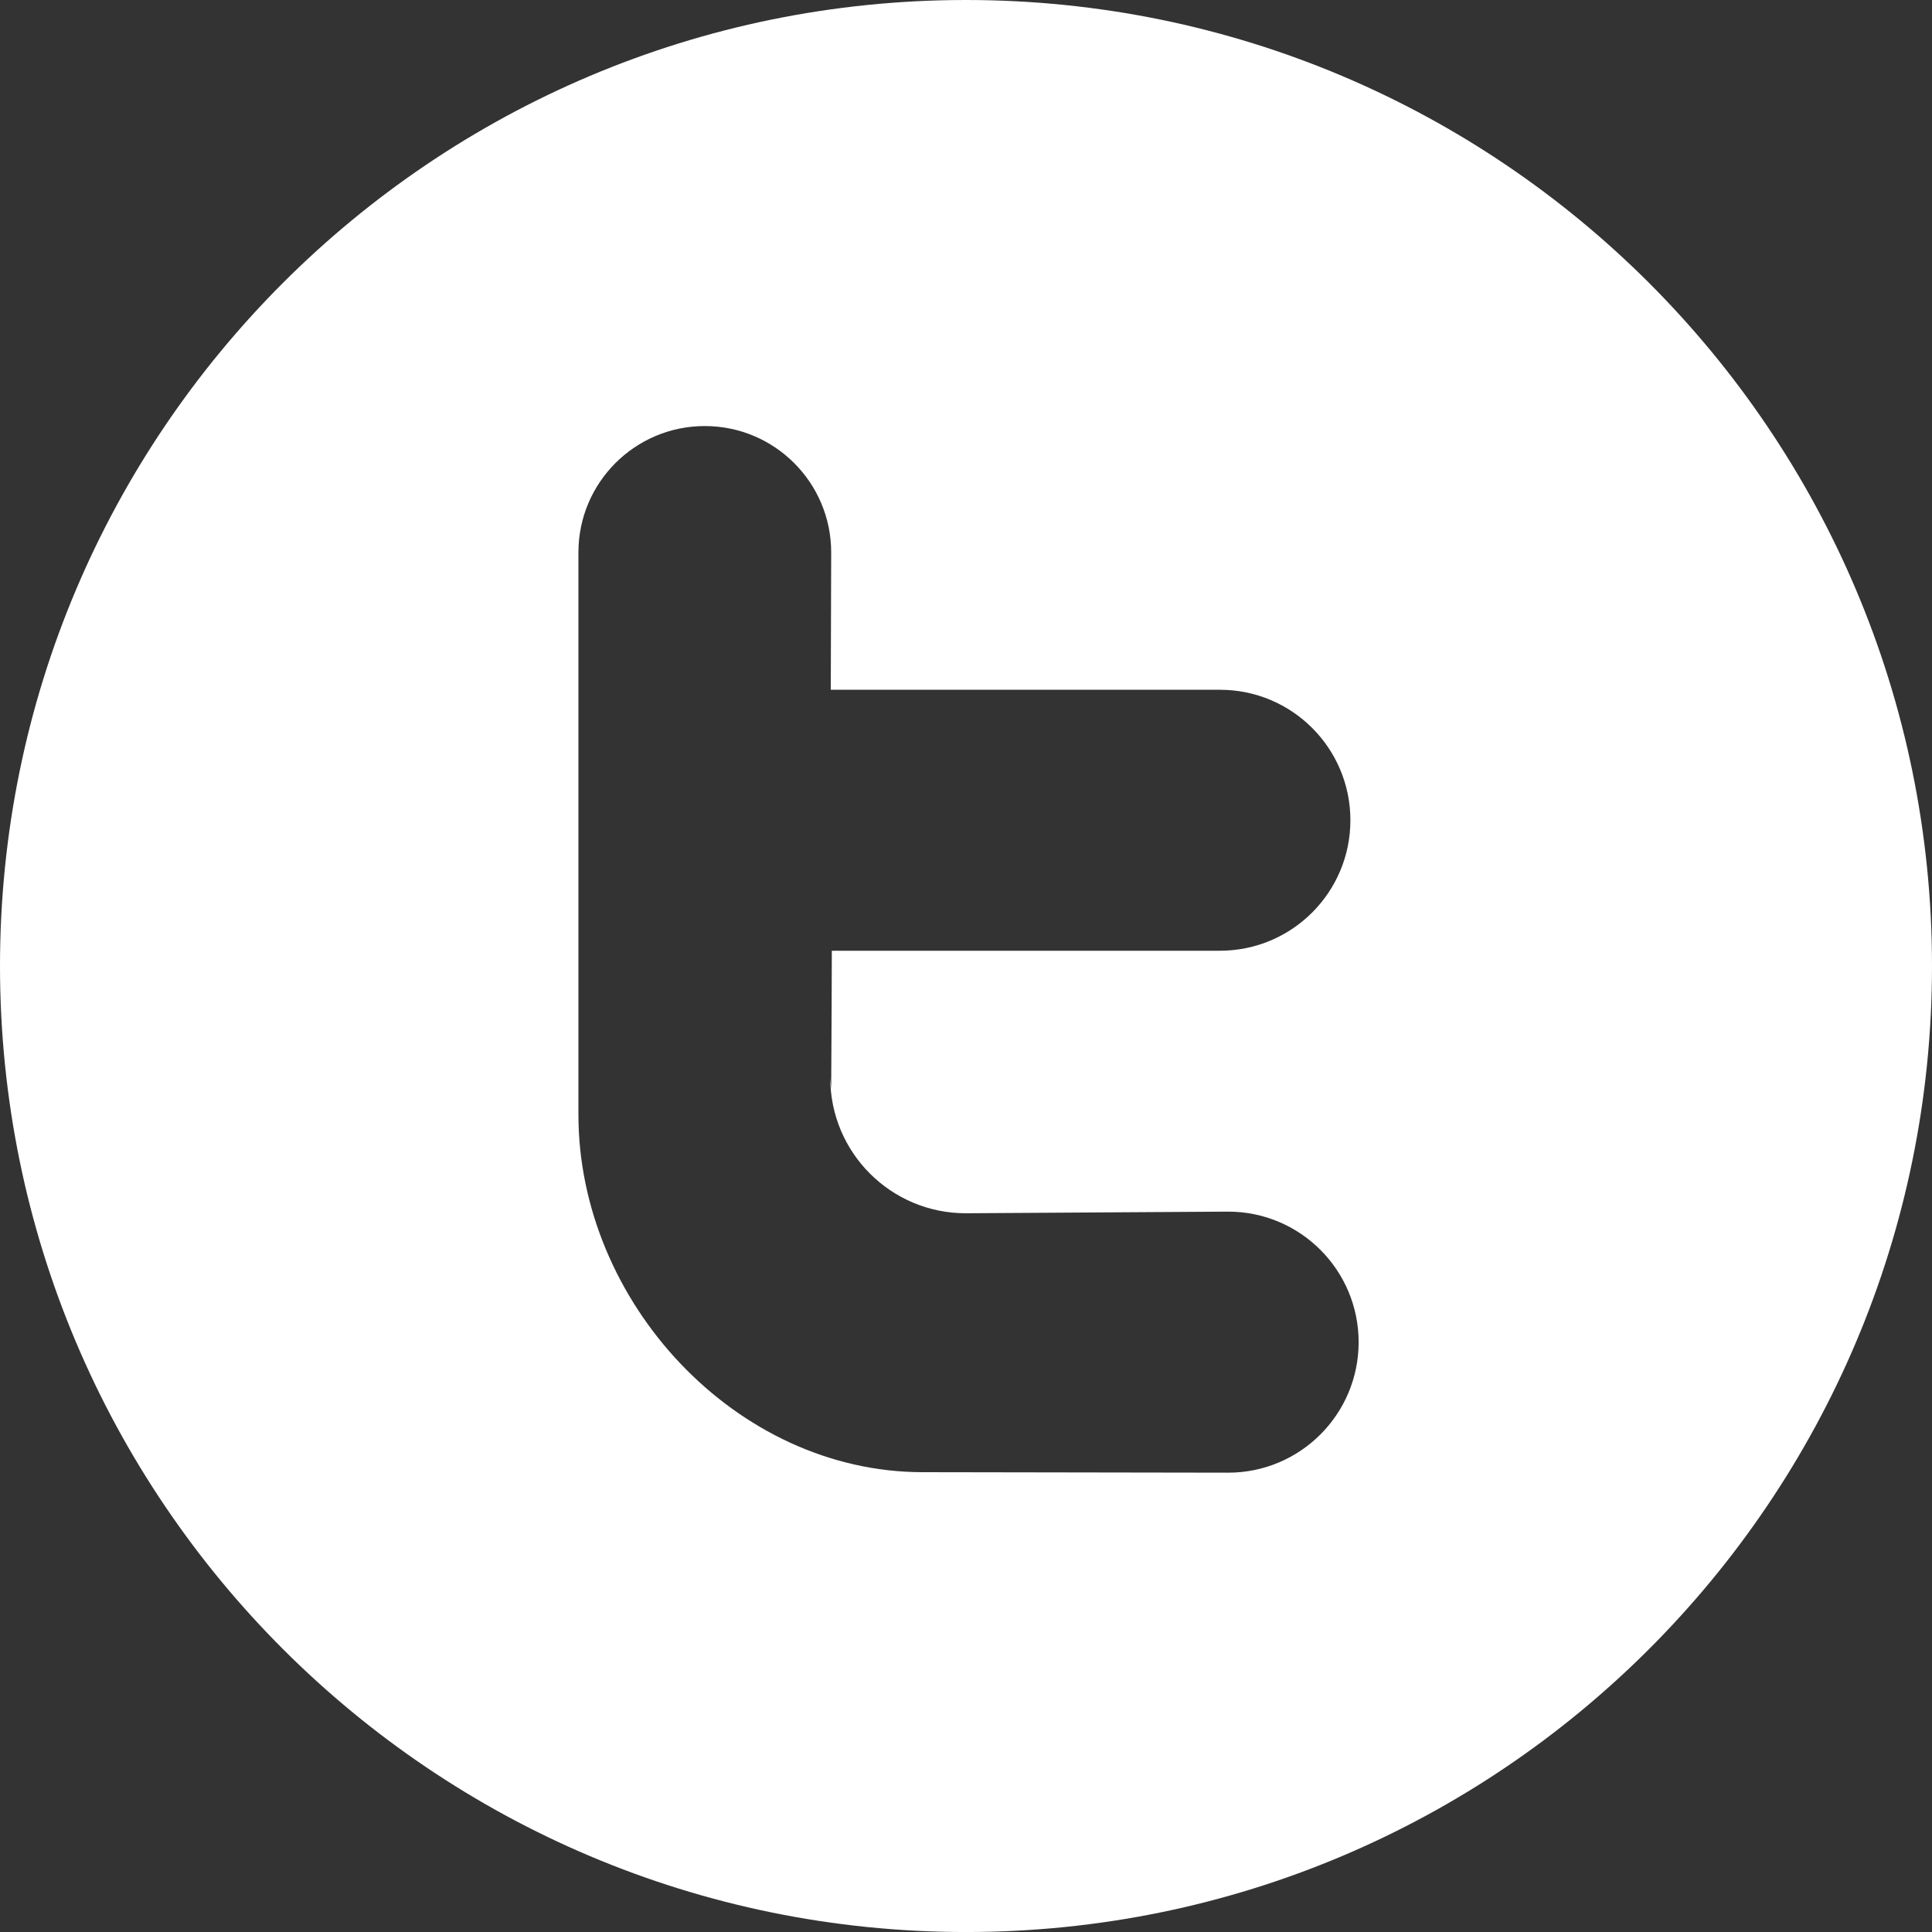 <!-- Generator: Adobe Illustrator 19.2.1, SVG Export Plug-In  -->
<svg version="1.1"
	 xmlns="http://www.w3.org/2000/svg" xmlns:xlink="http://www.w3.org/1999/xlink" xmlns:a="http://ns.adobe.com/AdobeSVGViewerExtensions/3.0/"
	 x="0px" y="0px" width="164.827px" height="164.829px" viewBox="0 0 164.827 164.829"
	 style="enable-background:new 0 0 164.827 164.829;" xml:space="preserve">
<rect x="0" y="0" width="164.827" height="164.829" fill="#333333" stroke="none"/>
<style type="text/css">
	.st0{fill:#FFFFFF;}
</style>
<defs>
</defs>
<path class="st0" d="M164.827,82.409c0,45.521-36.897,82.42-82.417,82.42C36.898,164.829,0,127.93,0,82.409
	C0,36.896,36.898,0,82.41,0C127.93,0,164.827,36.896,164.827,82.409z M70.912,92.922l0.036-6.73l0.018-5.081h33.11
	c6.15,0,11.132-4.986,11.132-11.132l0,0c0-6.15-4.982-11.132-11.132-11.132H70.877l0.035-11.718c0-5.954-4.828-10.781-10.783-10.781
	l0,0c-5.953,0-10.781,4.827-10.781,10.781v47.963c0,15.967,13.416,30.506,29.377,30.506l26.055,0.042
	c6.15,0,11.131-4.989,11.131-11.132l0,0c0-6.149-4.981-11.139-11.131-11.139l-22.387,0.139c-6.385,0-11.558-5.171-11.558-11.557
	L70.912,92.922z"/>
</svg>